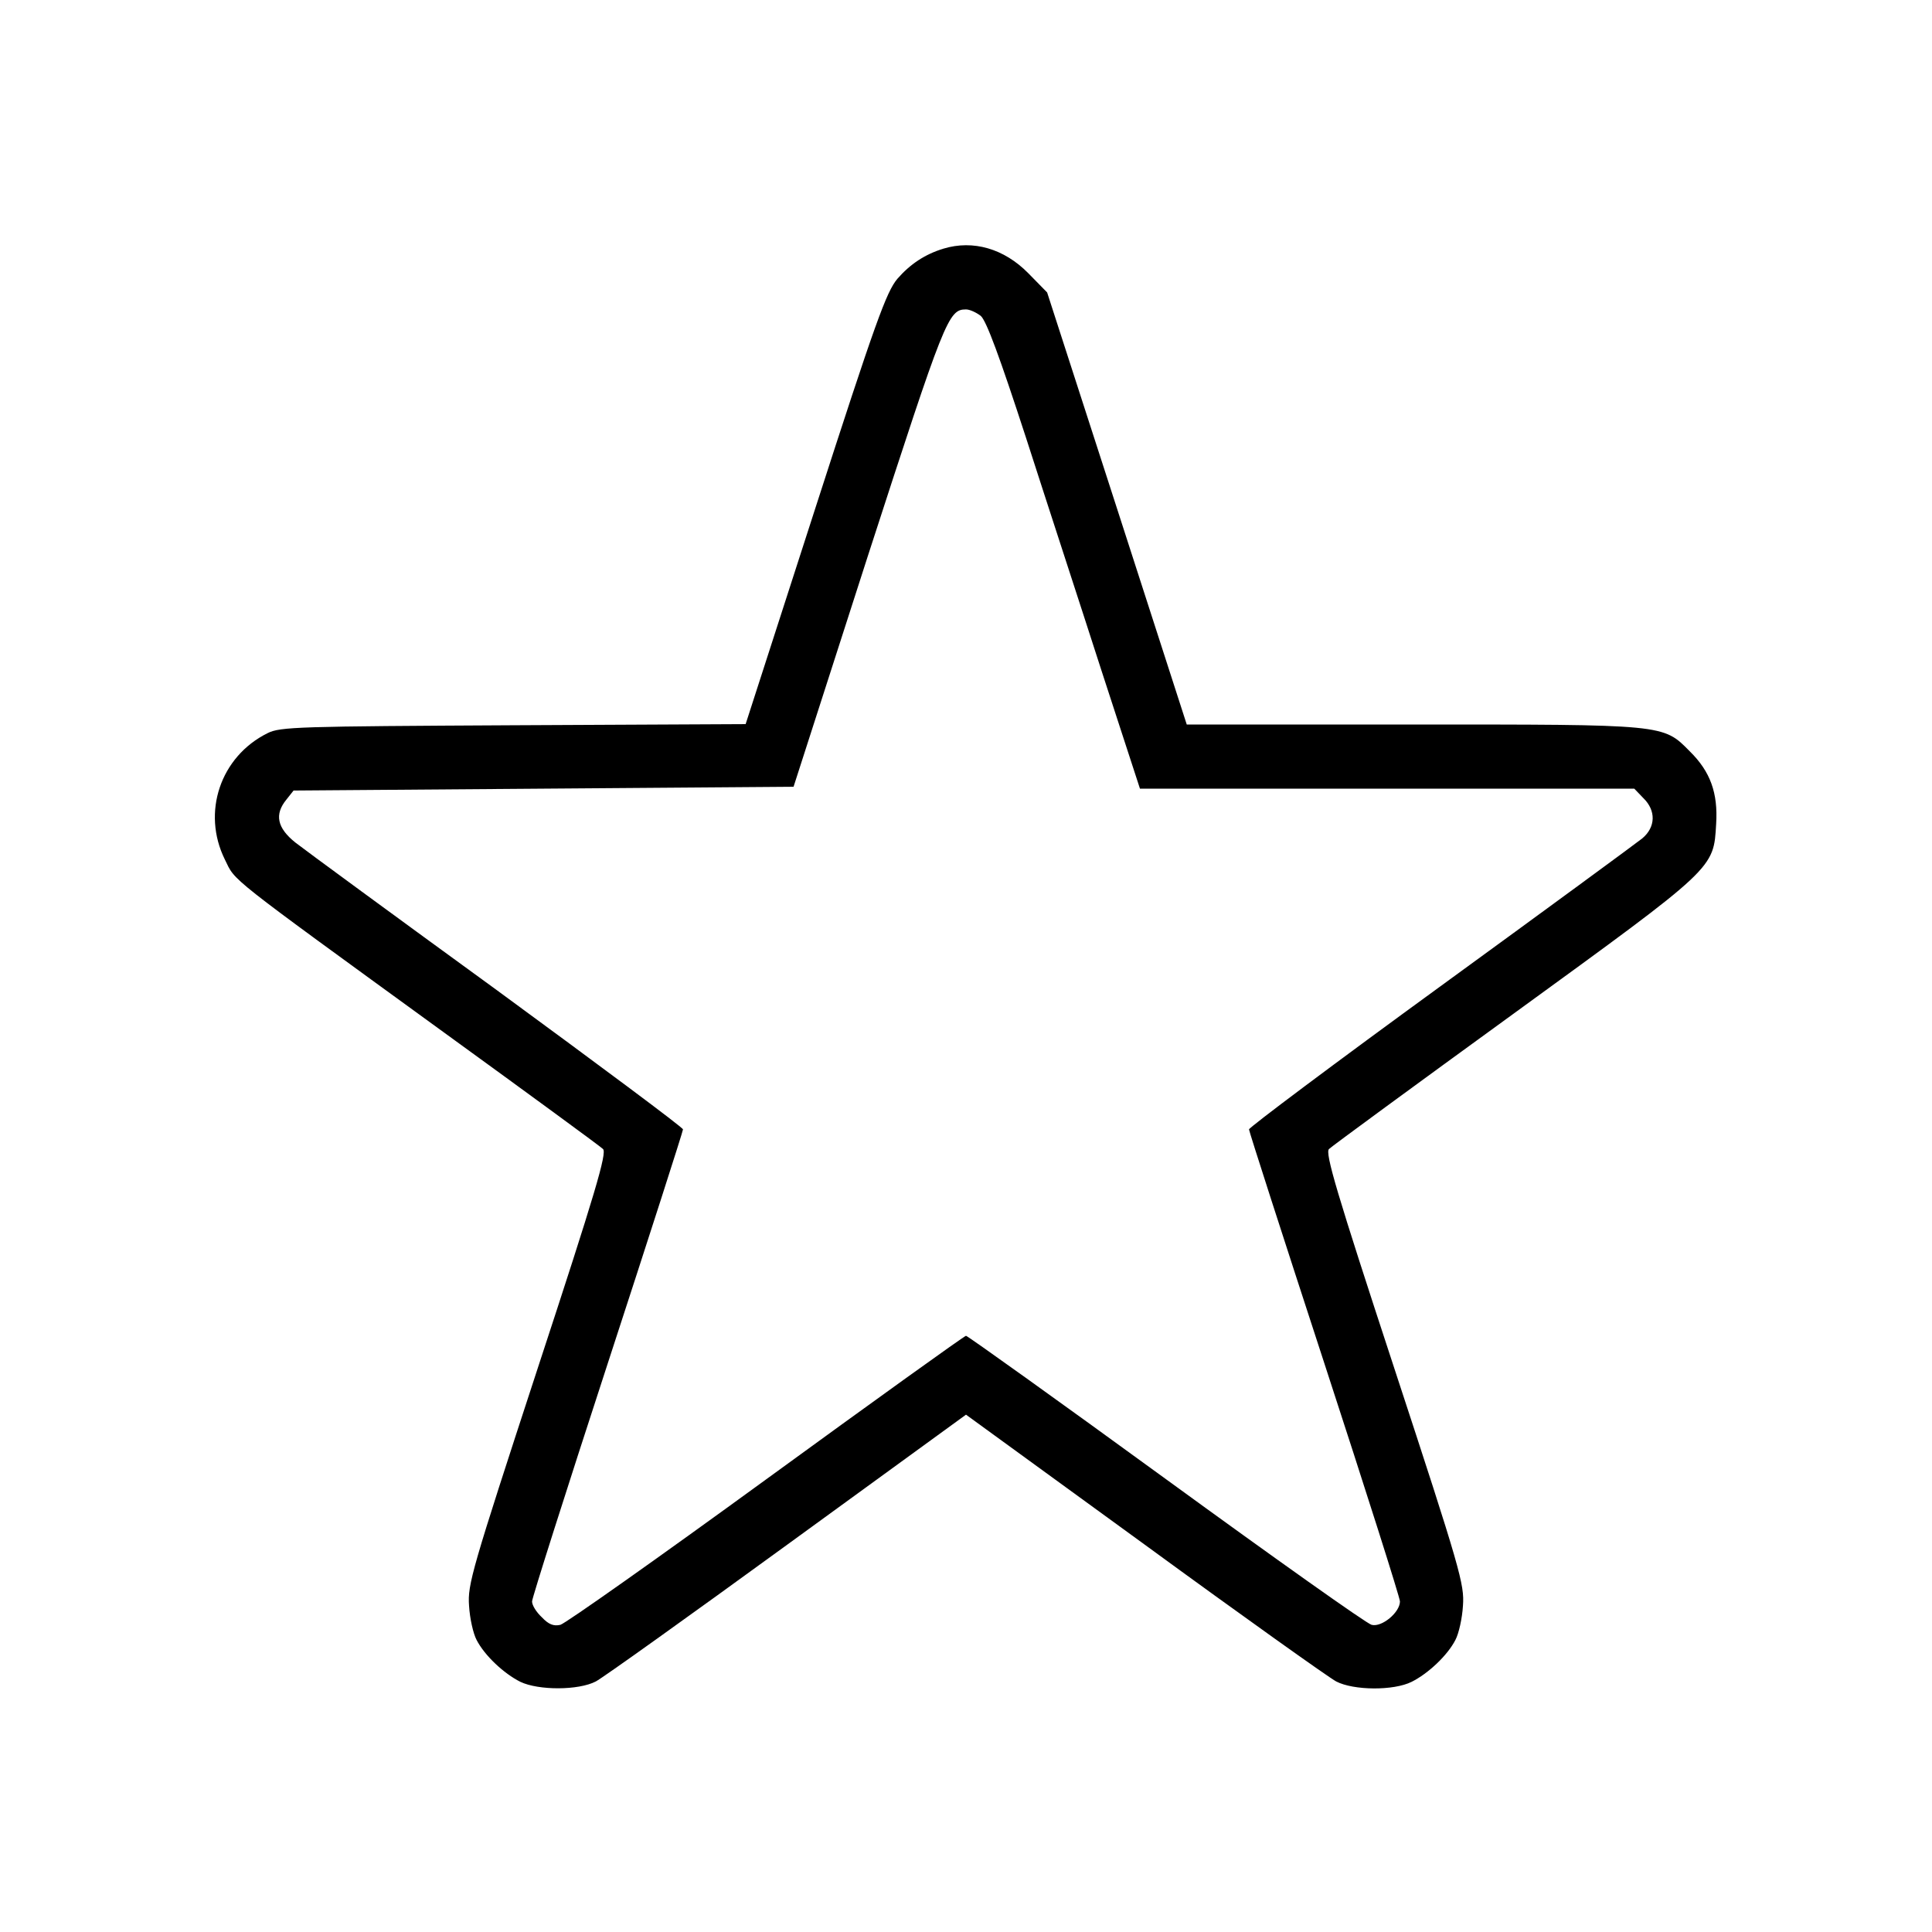 <svg preserveAspectRatio="xMidYMid meet" viewBox="0 0 512 512" height="512pt" width="512pt" version="1.0" xmlns="http://www.w3.org/2000/svg">
<g stroke="none" fill="#000000" transform="translate(0,512) scale(0.1,-0.1)">
<path d="M2500 4461 c-49 -15 -88 -41 -122 -80 -29 -35 -57 -111 -218 -610 l-184 -570 -616 -3 c-568 -3 -618 -4 -651 -21 -125 -62 -175 -210 -113 -335 29 -59 -3 -34 579 -457 226 -164 416 -303 423 -310 11 -10 -20 -115 -173 -581 -175 -535 -186 -573 -182 -629 2 -34 11 -74 20 -91 21 -41 72 -89 116 -111 48 -23 154 -23 200 1 19 10 247 173 508 363 l473 344 473 -344 c260 -190 489 -353 508 -363 46 -24 152 -25 200 -1 44 22 95 70 116 111 9 17 18 57 20 91 4 56 -6 93 -182 629 -153 466 -184 571 -173 581 7 7 228 169 491 360 535 389 528 382 535 502 5 81 -15 138 -70 192 -71 72 -64 71 -737 71 l-596 0 -185 573 -185 572 -50 51 c-64 65 -146 89 -225 65z m99 -178 c15 -13 50 -108 120 -323 54 -168 145 -446 200 -617 l102 -313 655 0 655 0 24 -25 c34 -33 33 -77 -3 -107 -15 -12 -256 -189 -535 -392 -279 -203 -507 -374 -507 -379 0 -5 90 -284 200 -621 110 -337 200 -620 200 -630 0 -29 -48 -69 -75 -62 -13 3 -258 177 -545 386 -287 209 -526 380 -530 380 -4 0 -242 -171 -529 -380 -287 -209 -532 -382 -546 -386 -18 -4 -31 1 -49 20 -15 14 -26 32 -26 42 0 9 90 292 200 629 110 337 200 617 200 622 0 5 -222 170 -492 368 -271 197 -512 374 -535 392 -49 39 -56 75 -24 114 l19 24 662 5 663 5 198 615 c203 626 212 650 259 650 10 0 27 -8 39 -17z"></path>
</g>
</svg>